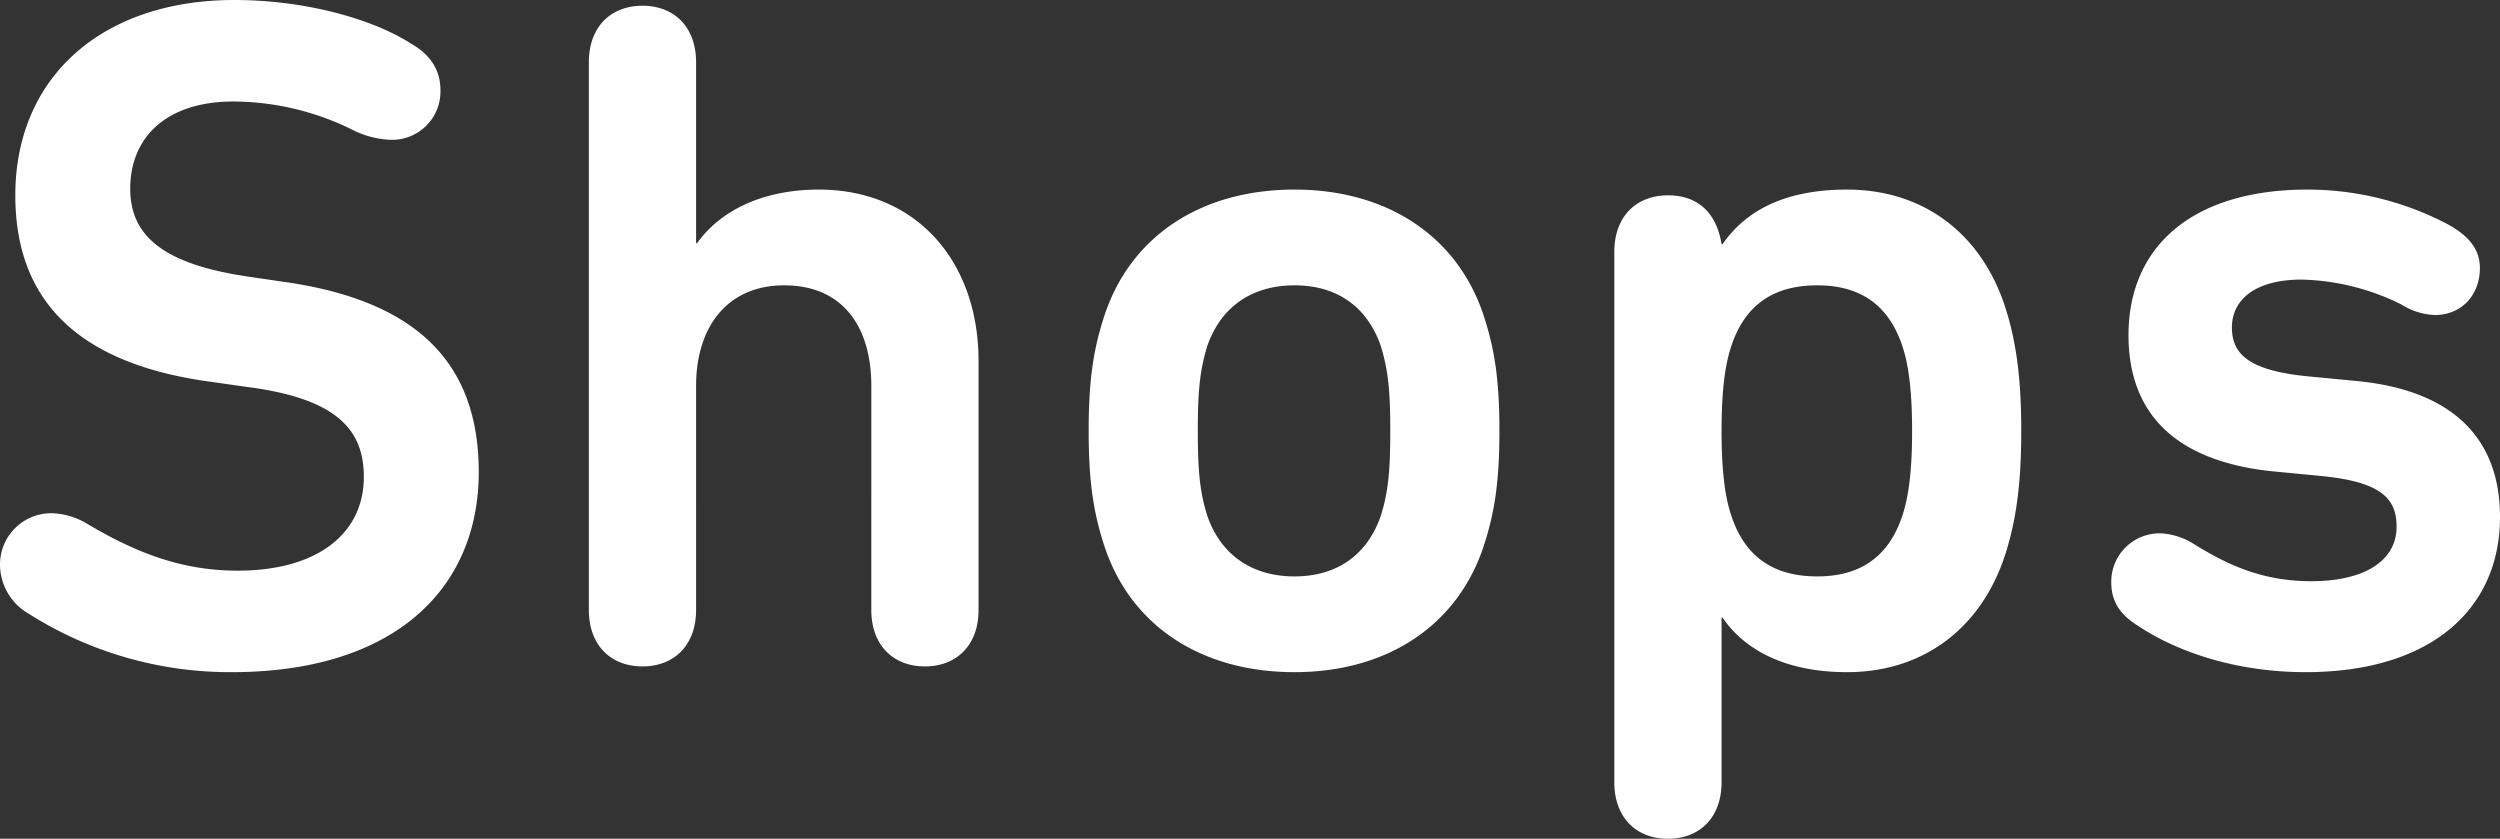 <svg xmlns="http://www.w3.org/2000/svg" width="391.65" height="131.4" viewBox="0 0 391.65 131.4">
  <rect x="0" y="0" width="391.65" height="131.4" fill="#333333" stroke="none"/>
  <path id="Path_706" data-name="Path 706" d="M43.05,1.65c25.65,0,38.7-13.2,38.7-31.35,0-17.4-10.05-27-30.9-29.85l-5.1-.75c-13.5-1.95-18.6-6.45-18.6-13.8,0-7.8,5.4-13.65,16.2-13.65A42.538,42.538,0,0,1,62.4-83.1a14.374,14.374,0,0,0,5.55,1.35,7.567,7.567,0,0,0,7.8-7.8c0-2.85-1.35-5.4-4.5-7.2-6-3.9-16.65-6.9-27.75-6.9-20.85,0-34.35,12.15-34.35,30.6C9.15-56.1,19.5-46.5,40.05-43.8l5.25.75c14.25,1.8,18.45,6.75,18.45,14.1,0,8.85-7.2,14.7-19.8,14.7-8.55,0-15.75-2.7-23.55-7.35a11.369,11.369,0,0,0-5.7-1.65,8.031,8.031,0,0,0-7.95,8.1,8.944,8.944,0,0,0,4.5,7.65A58.892,58.892,0,0,0,43.05,1.65Zm108.6-.9c4.95,0,8.4-3.3,8.4-8.85v-39c0-15.45-9.6-26.85-25.05-26.85-8.55,0-15.3,3.15-19.05,8.4h-.15V-93.9c0-5.55-3.45-8.85-8.4-8.85S99-99.45,99-93.9V-8.1c0,5.55,3.45,8.85,8.4,8.85s8.4-3.3,8.4-8.85V-43.2c0-9.3,4.95-15.75,13.8-15.75,9.15,0,13.65,6.45,13.65,15.75V-8.1C143.25-2.55,146.7.75,151.65.75Zm57.9.9c14.55,0,25.65-7.35,29.7-19.95,1.65-5.1,2.4-9.9,2.4-17.85S240.9-48.9,239.25-54c-4.05-12.6-15.15-19.95-29.7-19.95-14.7,0-25.8,7.35-29.85,19.95-1.65,5.1-2.4,9.9-2.4,17.85s.75,12.75,2.4,17.85C183.75-5.7,194.85,1.65,209.55,1.65Zm0-15c-6.75,0-11.55-3.45-13.65-9.45-1.2-3.75-1.5-7.2-1.5-13.35s.3-9.45,1.5-13.35c2.1-6,6.9-9.45,13.65-9.45s11.4,3.45,13.5,9.45c1.2,3.9,1.5,7.2,1.5,13.35s-.3,9.6-1.5,13.35C220.95-16.8,216.3-13.35,209.55-13.35Zm58.5,41.1c4.95,0,8.4-3.3,8.4-8.85V-6.9h.15c3.15,4.65,9.3,8.55,19.5,8.55,12,0,21-6.9,24.75-18.3,1.8-5.55,2.55-11.4,2.55-19.5s-.75-13.95-2.55-19.5c-3.75-11.4-12.75-18.3-24.75-18.3-10.2,0-16.05,3.6-19.5,8.55h-.15c-.75-4.65-3.45-7.65-8.4-7.65s-8.4,3.3-8.4,8.85V18.9C259.65,24.45,263.1,27.75,268.05,27.75Zm23.4-41.1c-6.45,0-11.25-2.7-13.5-9.6-1.05-3.15-1.5-7.5-1.5-13.2s.45-10.05,1.5-13.2c2.25-6.9,7.05-9.6,13.5-9.6,6.3,0,11.1,2.7,13.35,9.6,1.05,3.15,1.5,7.5,1.5,13.2s-.45,10.05-1.5,13.2C302.55-16.05,297.75-13.35,291.45-13.35Zm76.5,15c19.65,0,30.45-9.9,30.45-24.3,0-12-7.05-19.8-22.35-21.3l-7.8-.75c-9.15-.9-11.85-3.45-11.85-7.65s3.45-7.5,10.95-7.5a36.889,36.889,0,0,1,15.6,3.9,10.48,10.48,0,0,0,5.25,1.65c4.2,0,7.05-3.15,7.05-7.35,0-3-1.8-5.1-5.1-6.9a47.238,47.238,0,0,0-21.9-5.4c-18.15,0-28.05,9-28.05,22.8,0,12.3,7.35,19.65,22.2,21.3l7.8.75c9.45.9,12,3.45,12,7.95,0,5.4-5.1,8.55-13.35,8.55-7.5,0-12.9-2.4-18.45-5.85a10.691,10.691,0,0,0-5.25-1.65,7.585,7.585,0,0,0-7.65,7.65c0,2.85,1.2,4.95,4.05,6.75C347.55-1.65,356.85,1.65,367.95,1.65Z" transform="translate(-6.75 103.65)" fill="#fff"/>
</svg>
